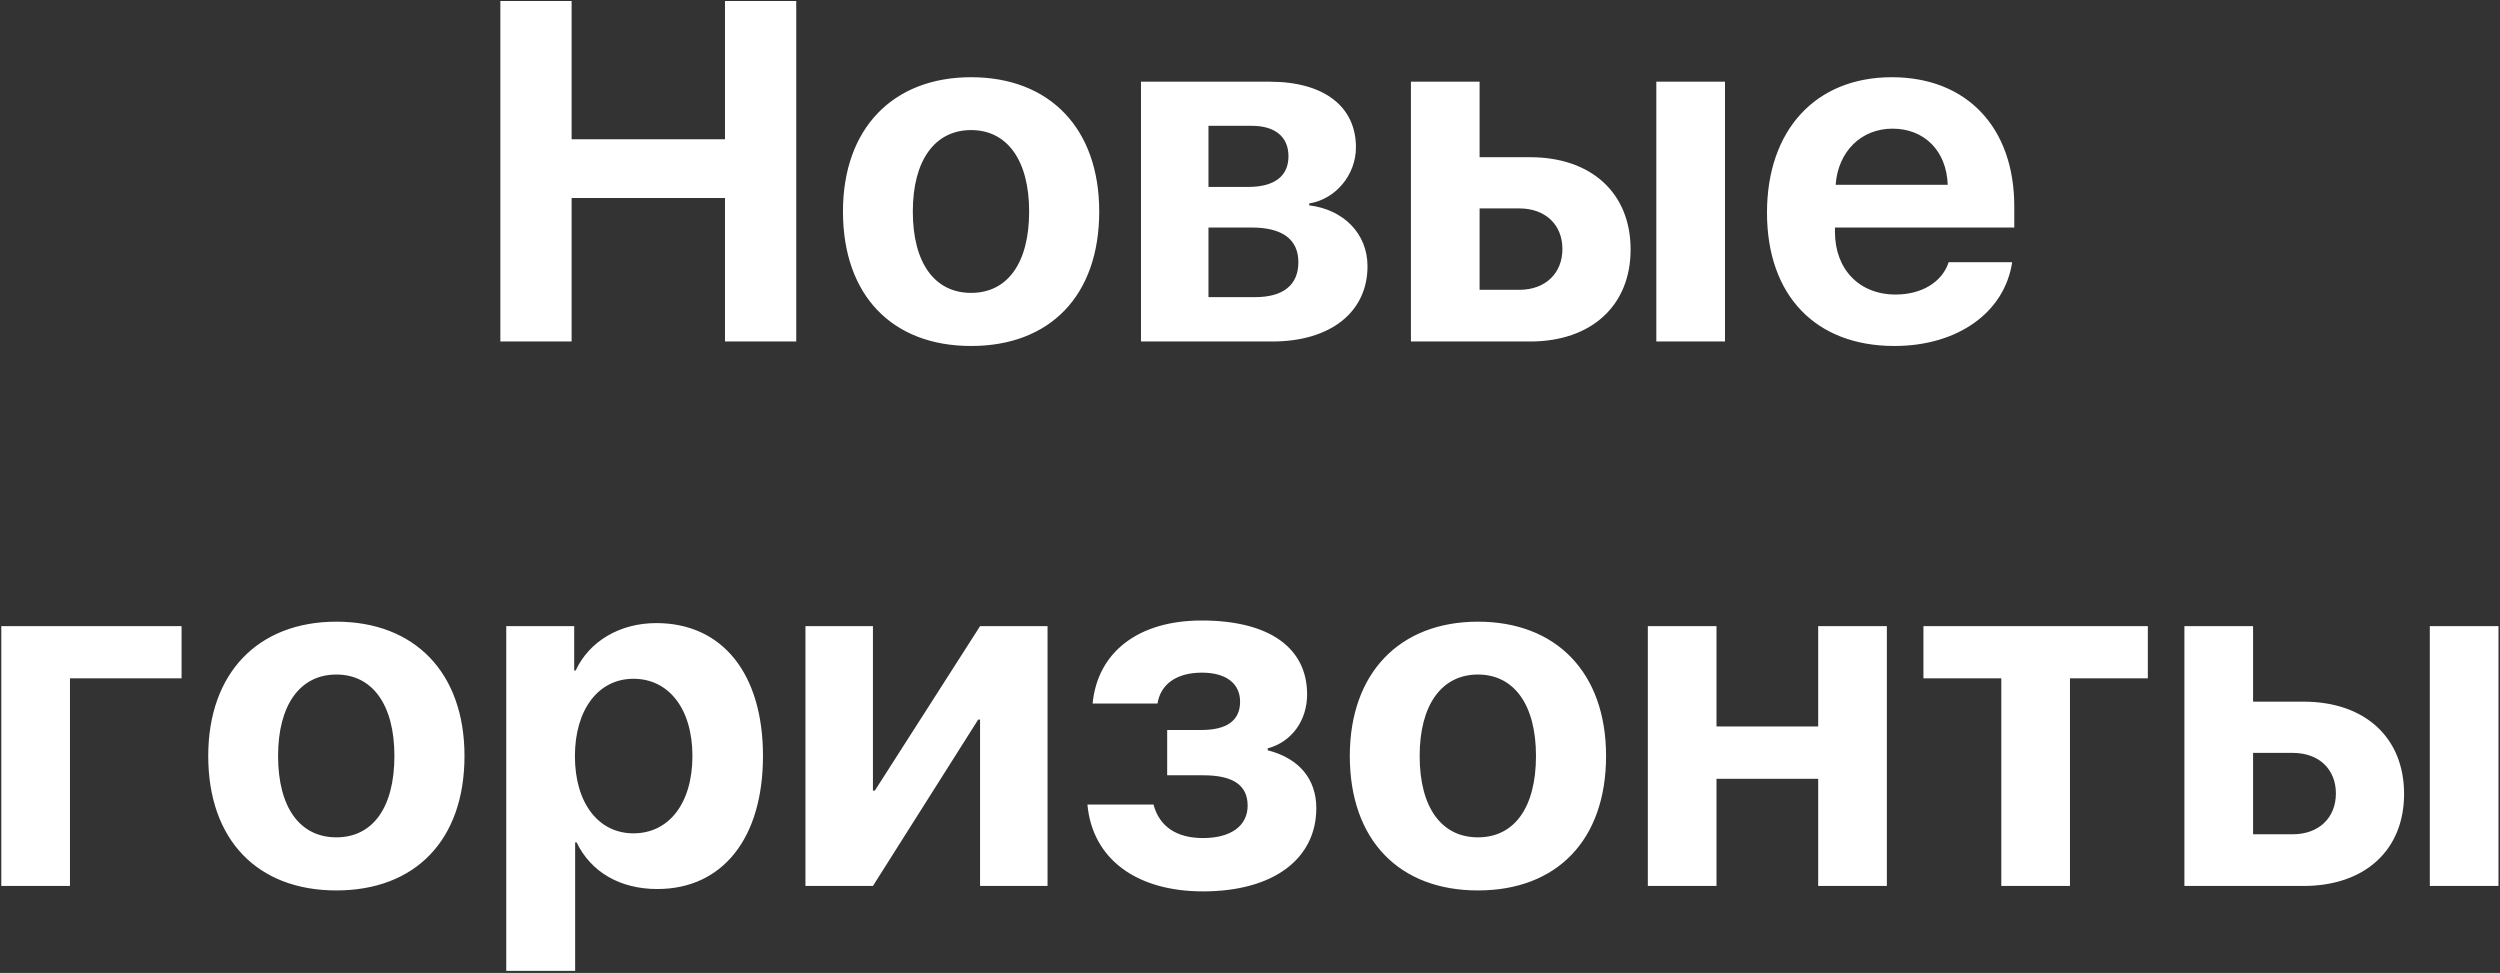 <?xml version="1.0" encoding="UTF-8"?> <svg xmlns="http://www.w3.org/2000/svg" width="776" height="302" viewBox="0 0 776 302" fill="none"><rect x="0" y="0" width="776" height="302" fill="#333333" stroke="none"/> <path d="M247.155 106V0.312H225.036V43.231H177.429V0.312H155.31V106H177.429V61.469H225.036V106H247.155ZM301.428 107.392C325.891 107.392 341.198 91.791 341.198 65.644C341.198 39.789 325.744 23.969 301.428 23.969C277.185 23.969 261.657 39.862 261.657 65.644C261.657 91.718 276.965 107.392 301.428 107.392ZM301.428 90.912C290.148 90.912 283.337 81.684 283.337 65.644C283.337 49.823 290.148 40.375 301.428 40.375C312.634 40.375 319.445 49.75 319.445 65.644C319.445 81.684 312.707 90.912 301.428 90.912ZM388.586 39.057C395.837 39.057 399.938 42.499 399.938 48.505C399.938 54.657 395.617 58.026 387.414 58.026H375.109V39.057H388.586ZM388.513 70.624C398.034 70.624 403.015 74.286 403.015 81.391C403.015 88.495 398.254 92.231 389.611 92.231H375.109V70.624H388.513ZM354.162 106H394.885C413.049 106 424.475 96.845 424.475 82.636C424.475 72.528 417.077 65.058 406.384 63.739V63.153C414.587 61.835 420.886 54.291 420.886 45.722C420.886 32.977 410.852 25.36 394.152 25.36H354.162V106ZM514.123 106H535.437V25.36H514.123V106ZM471.569 64.691C479.699 64.691 484.973 69.745 484.973 77.289C484.973 84.833 479.699 89.96 471.569 89.96H459.265V64.691H471.569ZM437.951 106H474.938C493.981 106 506.14 94.867 506.14 77.436C506.14 59.931 493.981 48.798 474.938 48.798H459.265V25.36H437.951V106ZM587.438 39.935C597.326 39.935 604.211 46.82 604.577 57.367H569.787C570.52 47.04 577.697 39.935 587.438 39.935ZM604.87 81.391C602.819 87.616 596.447 91.425 588.391 91.425C577.111 91.425 569.567 83.588 569.567 71.942V70.624H625.231V64.032C625.231 39.496 610.437 23.969 587.219 23.969C563.562 23.969 548.474 40.375 548.474 66.01C548.474 91.644 563.488 107.392 588.024 107.392C607.653 107.392 622.229 96.991 624.572 81.391H604.87ZM56.359 210.547V194.36H0.402V275H21.716V210.547H56.359ZM104.406 276.392C128.869 276.392 144.177 260.791 144.177 234.644C144.177 208.789 128.723 192.969 104.406 192.969C80.163 192.969 64.636 208.862 64.636 234.644C64.636 260.718 79.943 276.392 104.406 276.392ZM104.406 259.912C93.127 259.912 86.315 250.684 86.315 234.644C86.315 218.823 93.127 209.375 104.406 209.375C115.612 209.375 122.424 218.75 122.424 234.644C122.424 250.684 115.686 259.912 104.406 259.912ZM203.723 193.408C192.37 193.408 182.922 199.048 178.674 208.13H178.234V194.36H157.141V301.367H178.527V261.45H178.967C183.361 270.605 192.37 275.952 204.016 275.952C224.23 275.952 236.828 260.278 236.828 234.644C236.828 209.009 224.157 193.408 203.723 193.408ZM196.618 258.667C185.705 258.667 178.454 249.219 178.454 234.717C178.454 220.288 185.705 210.693 196.618 210.693C207.678 210.693 214.929 220.142 214.929 234.644C214.929 249.292 207.678 258.667 196.618 258.667ZM270.959 275L303.625 223.364H304.211V275H325.158V194.36H304.211L271.545 245.41H270.959V194.36H250.012V275H270.959ZM373.425 276.685C395.104 276.685 408.581 266.724 408.581 250.83C408.581 241.895 403.308 235.376 393.493 232.886V232.3C401.037 230.249 405.725 223.584 405.725 215.527C405.725 201.245 394.226 192.603 372.985 192.603C353.43 192.603 340.686 202.344 339.147 218.384H359.289C360.241 212.305 365.295 208.789 373.059 208.789C380.969 208.789 384.924 212.451 384.924 217.798C384.924 223.657 380.822 226.587 372.912 226.587H362.292V240.649H373.498C382.653 240.649 387.268 243.652 387.268 250.098C387.268 256.177 382.287 260.132 373.425 260.132C365.148 260.132 359.875 256.543 358.044 249.731H337.536C339.074 266.577 352.697 276.685 373.425 276.685ZM458.752 276.392C483.215 276.392 498.522 260.791 498.522 234.644C498.522 208.789 483.068 192.969 458.752 192.969C434.509 192.969 418.981 208.862 418.981 234.644C418.981 260.718 434.289 276.392 458.752 276.392ZM458.752 259.912C447.473 259.912 440.661 250.684 440.661 234.644C440.661 218.823 447.473 209.375 458.752 209.375C469.958 209.375 476.77 218.75 476.77 234.644C476.77 250.684 470.031 259.912 458.752 259.912ZM564.367 275H585.681V194.36H564.367V225.488H532.8V194.36H511.486V275H532.8V241.748H564.367V275ZM666.687 194.36H597.033V210.547H621.203V275H642.517V210.547H666.687V194.36ZM754.211 275H775.524V194.36H754.211V275ZM711.657 233.691C719.787 233.691 725.061 238.745 725.061 246.289C725.061 253.833 719.787 258.96 711.657 258.96H699.353V233.691H711.657ZM678.039 275H715.026C734.069 275 746.228 263.867 746.228 246.436C746.228 228.931 734.069 217.798 715.026 217.798H699.353V194.36H678.039V275Z" fill="white"></path> </svg> 